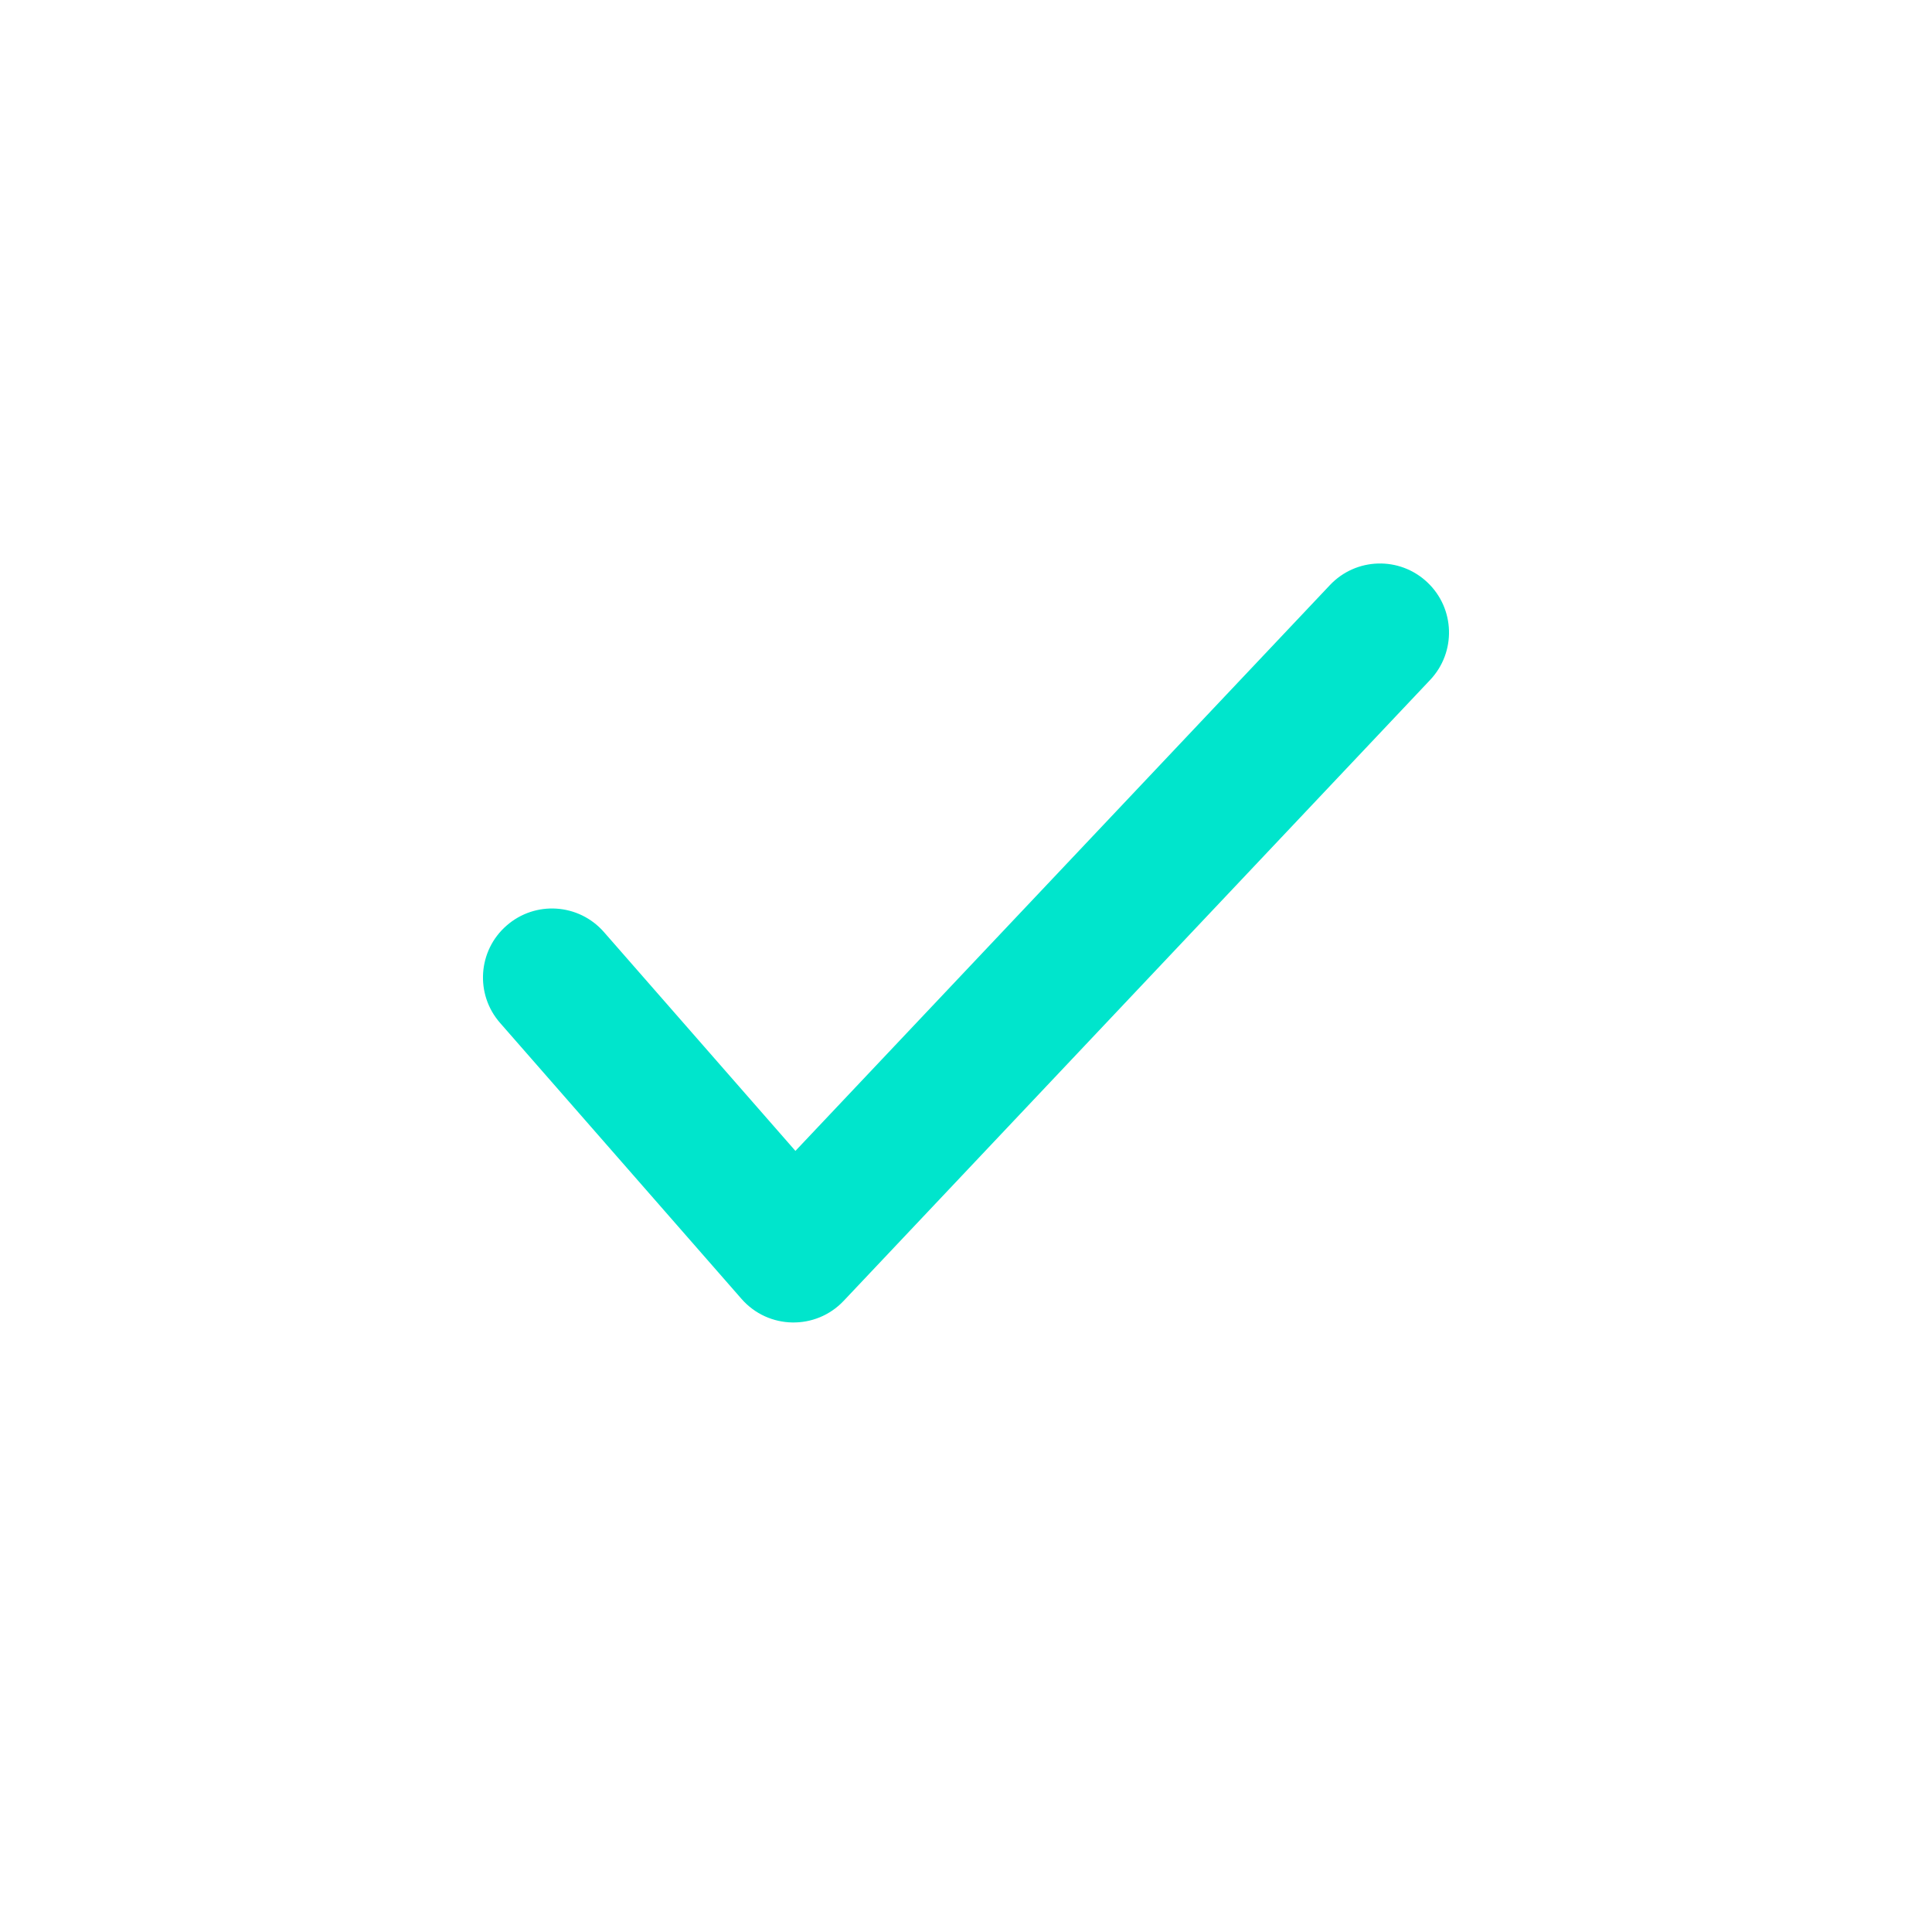 <svg width="24" height="24" viewBox="0 0 24 24" fill="none" xmlns="http://www.w3.org/2000/svg">
<path d="M7.502 11.578C7.19 11.222 6.649 11.186 6.293 11.498C5.936 11.809 5.9 12.351 6.212 12.707L9.212 16.136C9.545 16.516 10.133 16.527 10.48 16.16L17.766 8.446C18.091 8.102 18.076 7.559 17.731 7.234C17.387 6.909 16.845 6.924 16.52 7.269L9.881 14.297L7.502 11.578Z" fill="#00E5CC"/>
</svg>
